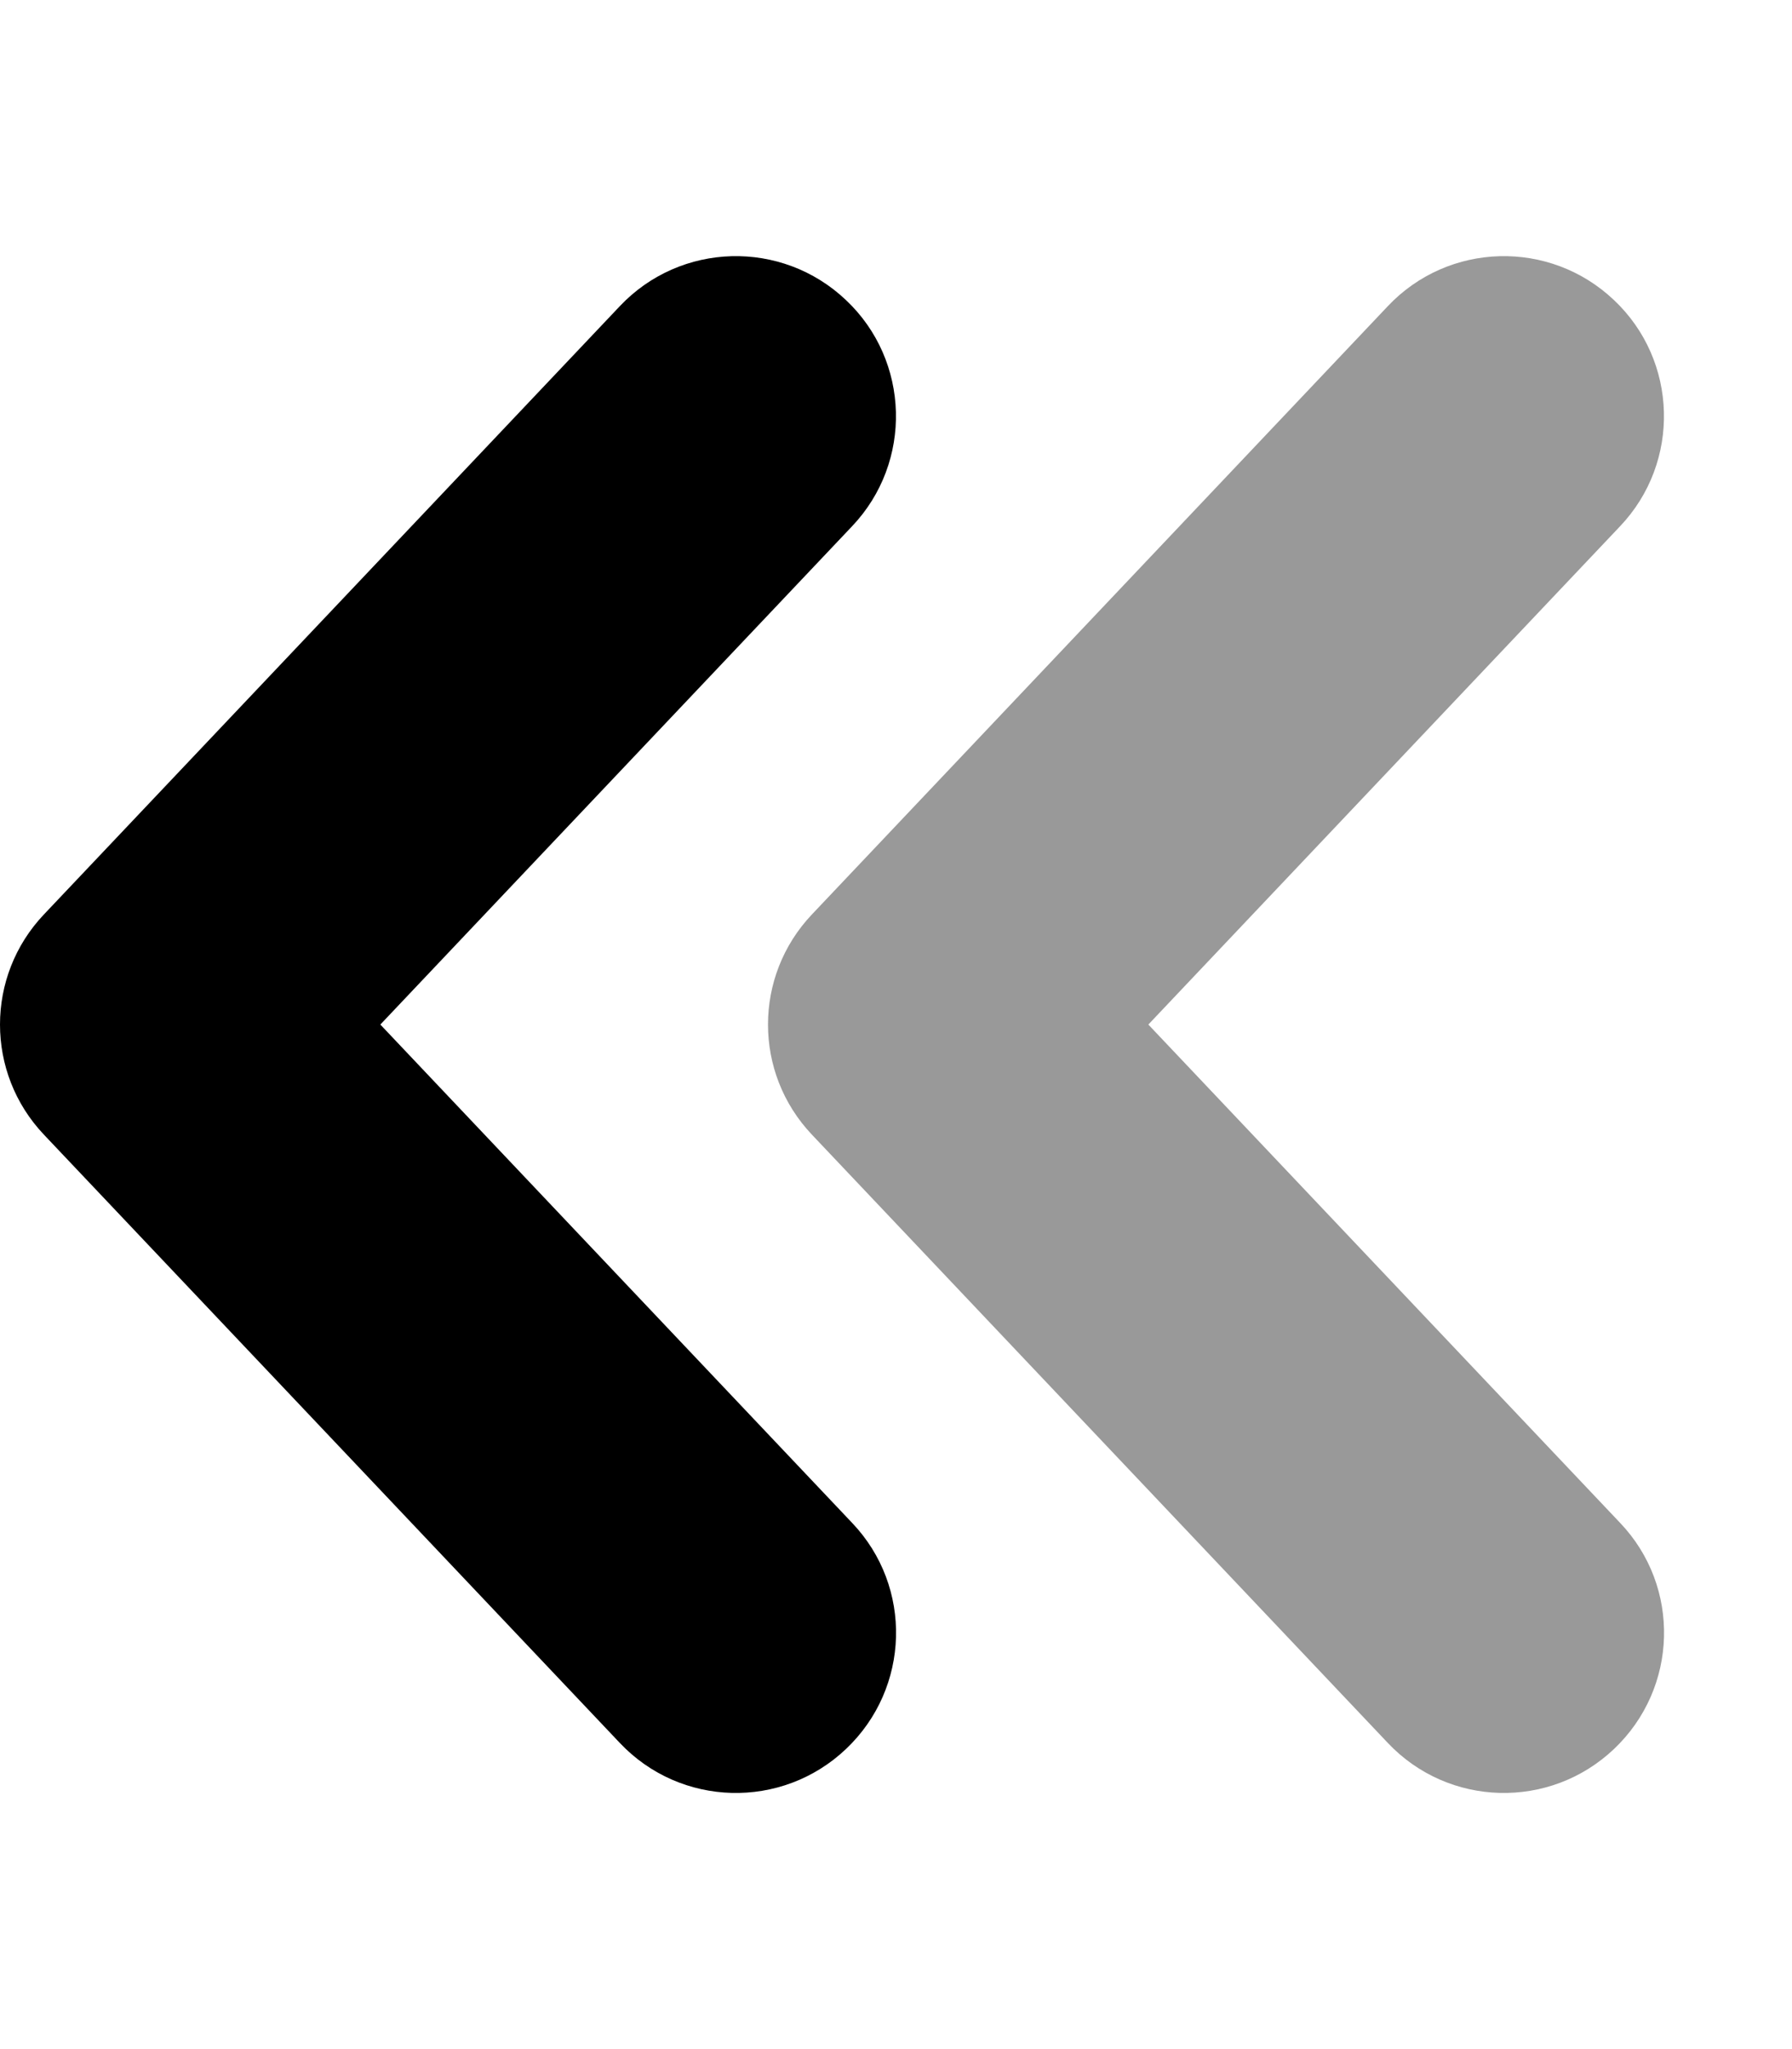 <svg xmlns="http://www.w3.org/2000/svg" viewBox="0 0 448 512"><!-- Font Awesome Pro 6.0.0-alpha2 by @fontawesome - https://fontawesome.com License - https://fontawesome.com/license (Commercial License) --><defs><style>.fa-secondary{opacity:.4}</style></defs><path d="M405.014 380.5L287.086 256L405.014 131.5C420.23 115.5 419.543 90.094 403.482 74.969C387.453 59.781 362.143 60.437 346.955 76.5L202.967 228.5C195.656 236.219 192 246.094 192 256S195.656 275.781 202.967 283.5L346.955 435.5C362.143 451.562 387.453 452.219 403.482 437.031C419.574 421.812 420.262 396.469 405.014 380.5Z" class="fa-secondary"/><path d="M95.086 256L213.014 131.5C228.23 115.5 227.543 90.094 211.482 74.969C195.453 59.781 170.143 60.437 154.955 76.5L10.969 228.5C3.656 236.219 0 246.094 0 256S3.656 275.781 10.969 283.5L154.955 435.5C170.143 451.562 195.453 452.219 211.482 437.031C227.574 421.813 228.262 396.469 213.014 380.5L95.086 256Z" class="fa-primary"/></svg>